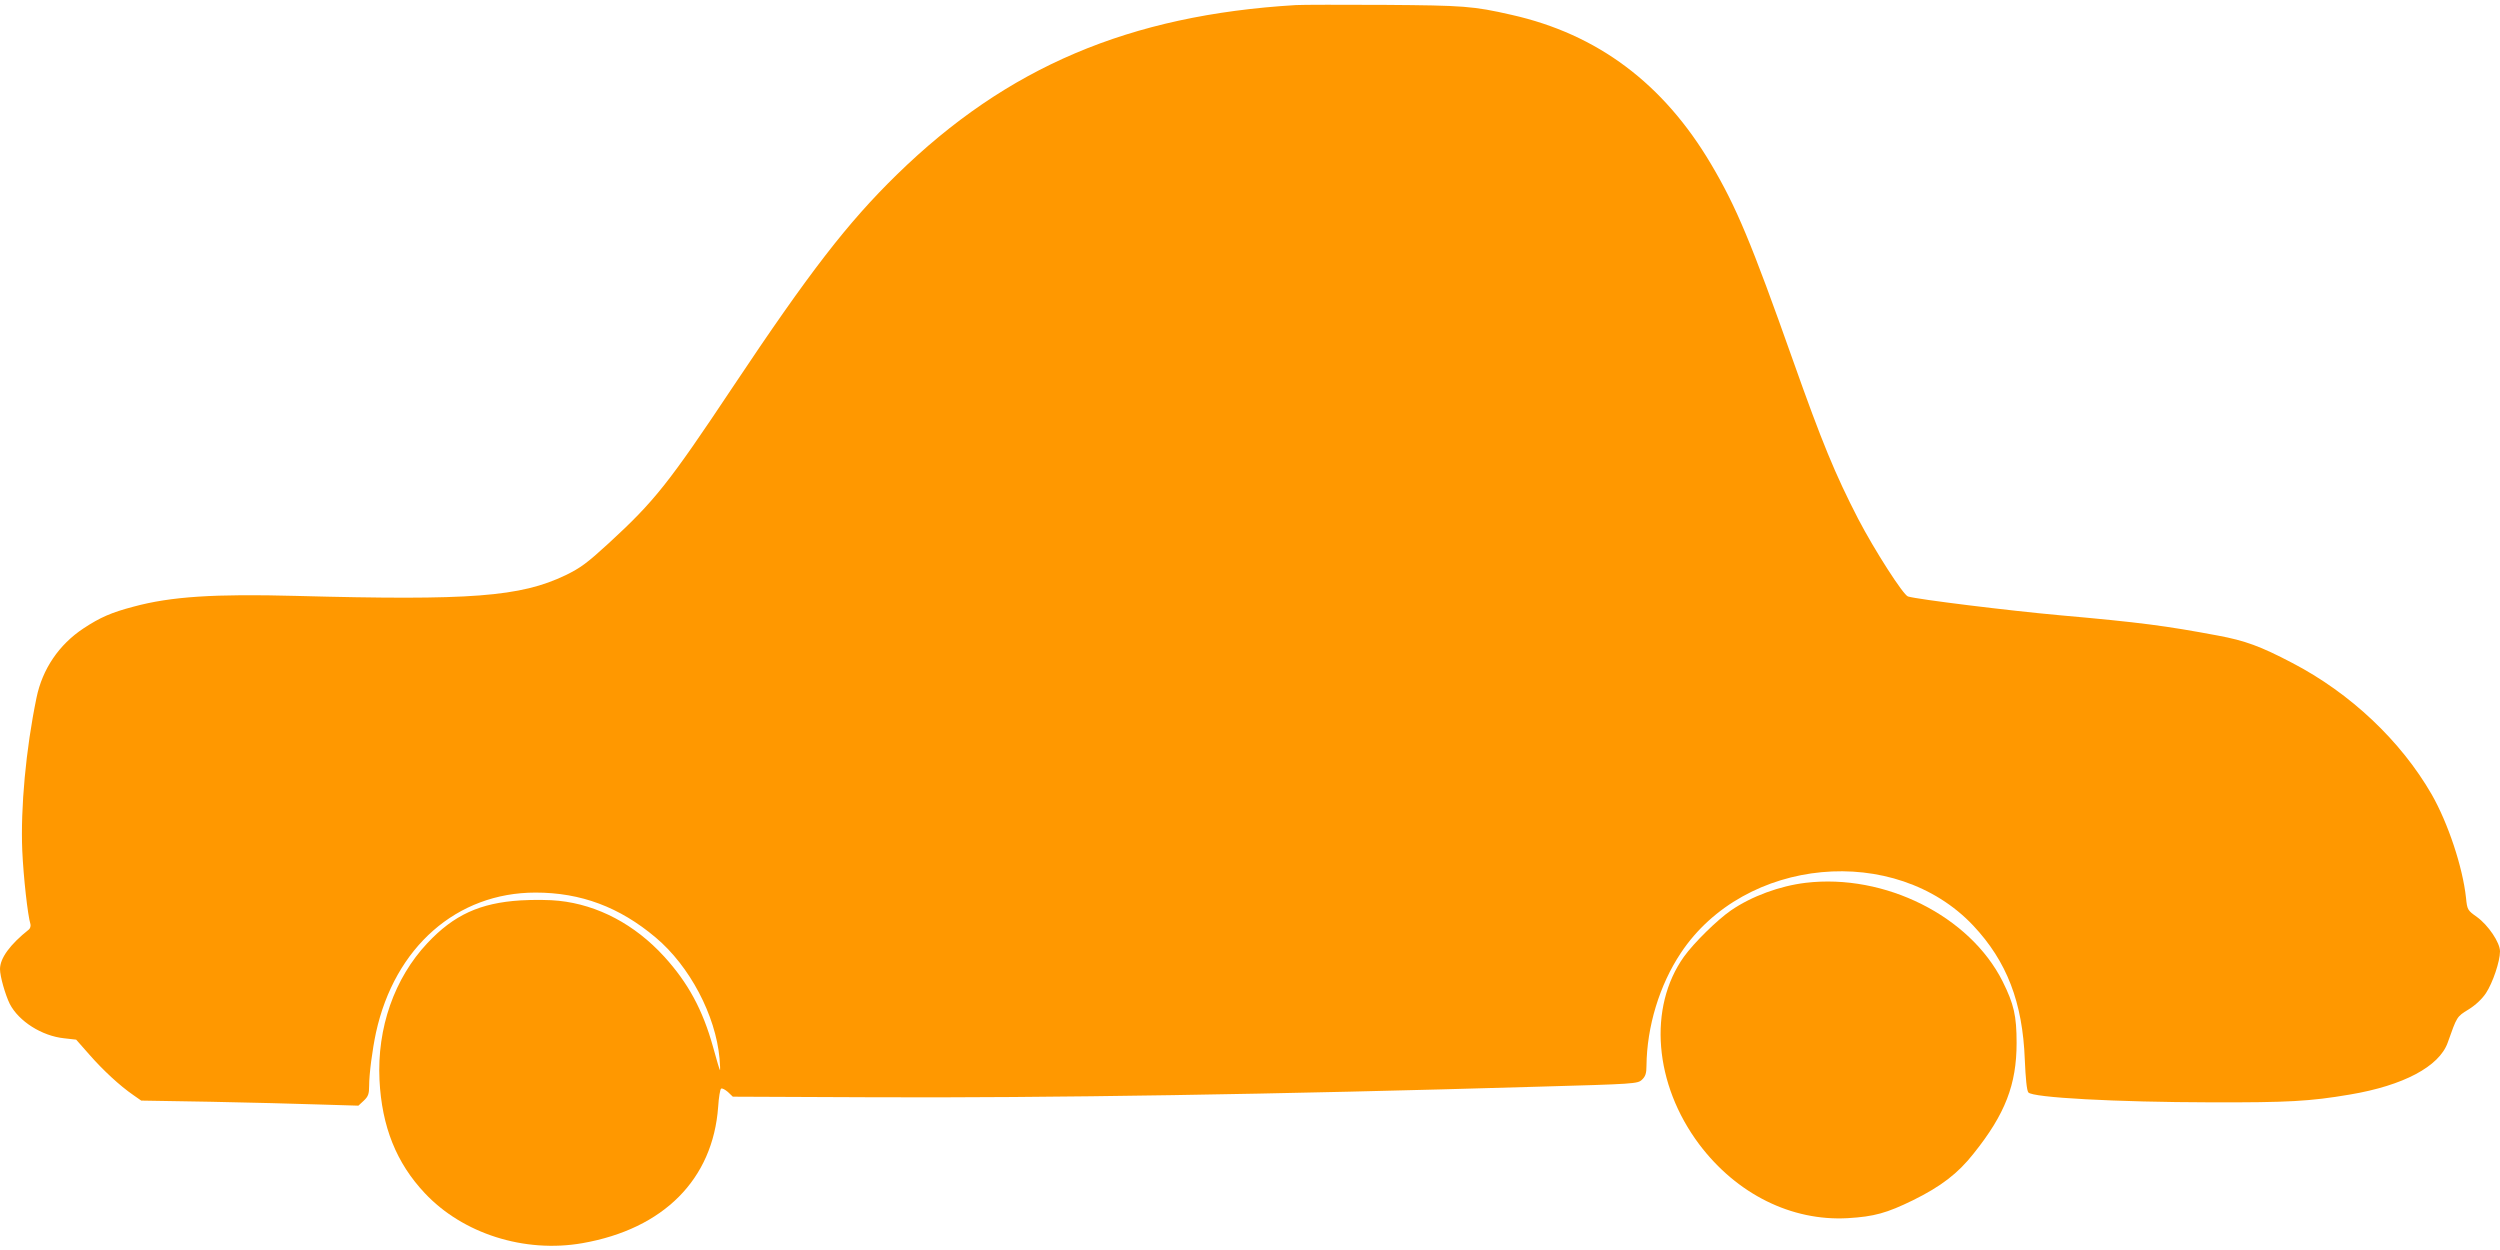<?xml version="1.0" standalone="no"?>
<!DOCTYPE svg PUBLIC "-//W3C//DTD SVG 20010904//EN"
 "http://www.w3.org/TR/2001/REC-SVG-20010904/DTD/svg10.dtd">
<svg version="1.0" xmlns="http://www.w3.org/2000/svg"
 width="1280pt" height="640pt" viewBox="0 0 1280 640"
 preserveAspectRatio="xMidYMid meet">
<g transform="translate(0,640) scale(0.1,-0.1)"
fill="#ff9800" stroke="none">
<path d="M6635 6374 c-852 -51 -1479 -317 -2043 -868 -252 -246 -449 -501
-839 -1086 -331 -497 -402 -586 -637 -802 -109 -100 -144 -126 -220 -163 -232
-111 -483 -130 -1381 -106 -417 11 -639 -3 -831 -55 -114 -30 -171 -55 -256
-111 -126 -83 -211 -209 -241 -355 -55 -266 -82 -565 -73 -783 6 -135 28 -333
42 -377 2 -9 -1 -21 -8 -27 -97 -77 -148 -147 -148 -203 0 -37 27 -131 50
-178 46 -89 164 -164 278 -176 l62 -7 67 -76 c69 -79 156 -160 226 -208 l40
-28 356 -6 c196 -4 446 -10 556 -14 l200 -6 28 26 c22 21 27 34 27 75 0 61 16
184 35 273 96 438 414 717 817 717 232 0 430 -74 615 -230 174 -146 307 -398
327 -619 3 -35 4 -62 2 -60 -2 2 -18 55 -35 118 -53 191 -128 329 -251 464
-150 164 -339 264 -539 285 -42 5 -130 6 -196 2 -207 -13 -341 -74 -477 -219
-169 -180 -258 -434 -245 -701 12 -238 86 -424 232 -579 194 -207 510 -308
807 -256 416 73 668 327 695 698 3 48 10 90 15 93 5 4 21 -5 35 -17 l25 -24
716 -3 c884 -4 2079 15 3402 54 502 14 515 15 537 36 18 17 23 33 23 72 2 199
66 412 176 577 327 492 1097 564 1497 140 172 -183 253 -393 264 -687 4 -94
10 -157 18 -167 19 -27 452 -50 935 -51 395 -1 506 5 712 40 273 46 456 143
500 265 48 135 46 133 106 170 36 22 70 54 90 84 35 53 72 163 72 214 0 45
-60 134 -118 176 -48 34 -50 37 -56 98 -17 158 -92 383 -176 530 -158 274
-416 518 -714 673 -162 85 -241 114 -381 140 -267 50 -394 67 -810 104 -256
23 -727 81 -776 96 -24 7 -171 236 -255 397 -118 229 -185 391 -334 812 -213
602 -290 786 -419 1004 -244 413 -581 666 -1022 765 -197 45 -244 48 -649 51
-217 1 -422 1 -455 -1z"/>
<path d="M9245 1880 c-133 -16 -277 -69 -382 -141 -71 -49 -190 -166 -241
-237 -185 -260 -153 -653 78 -961 192 -255 473 -394 760 -378 136 8 200 26
335 92 142 70 230 137 310 239 162 202 220 354 220 566 0 140 -14 199 -71 314
-168 336 -604 554 -1009 506z"/>
</g>
</svg>
